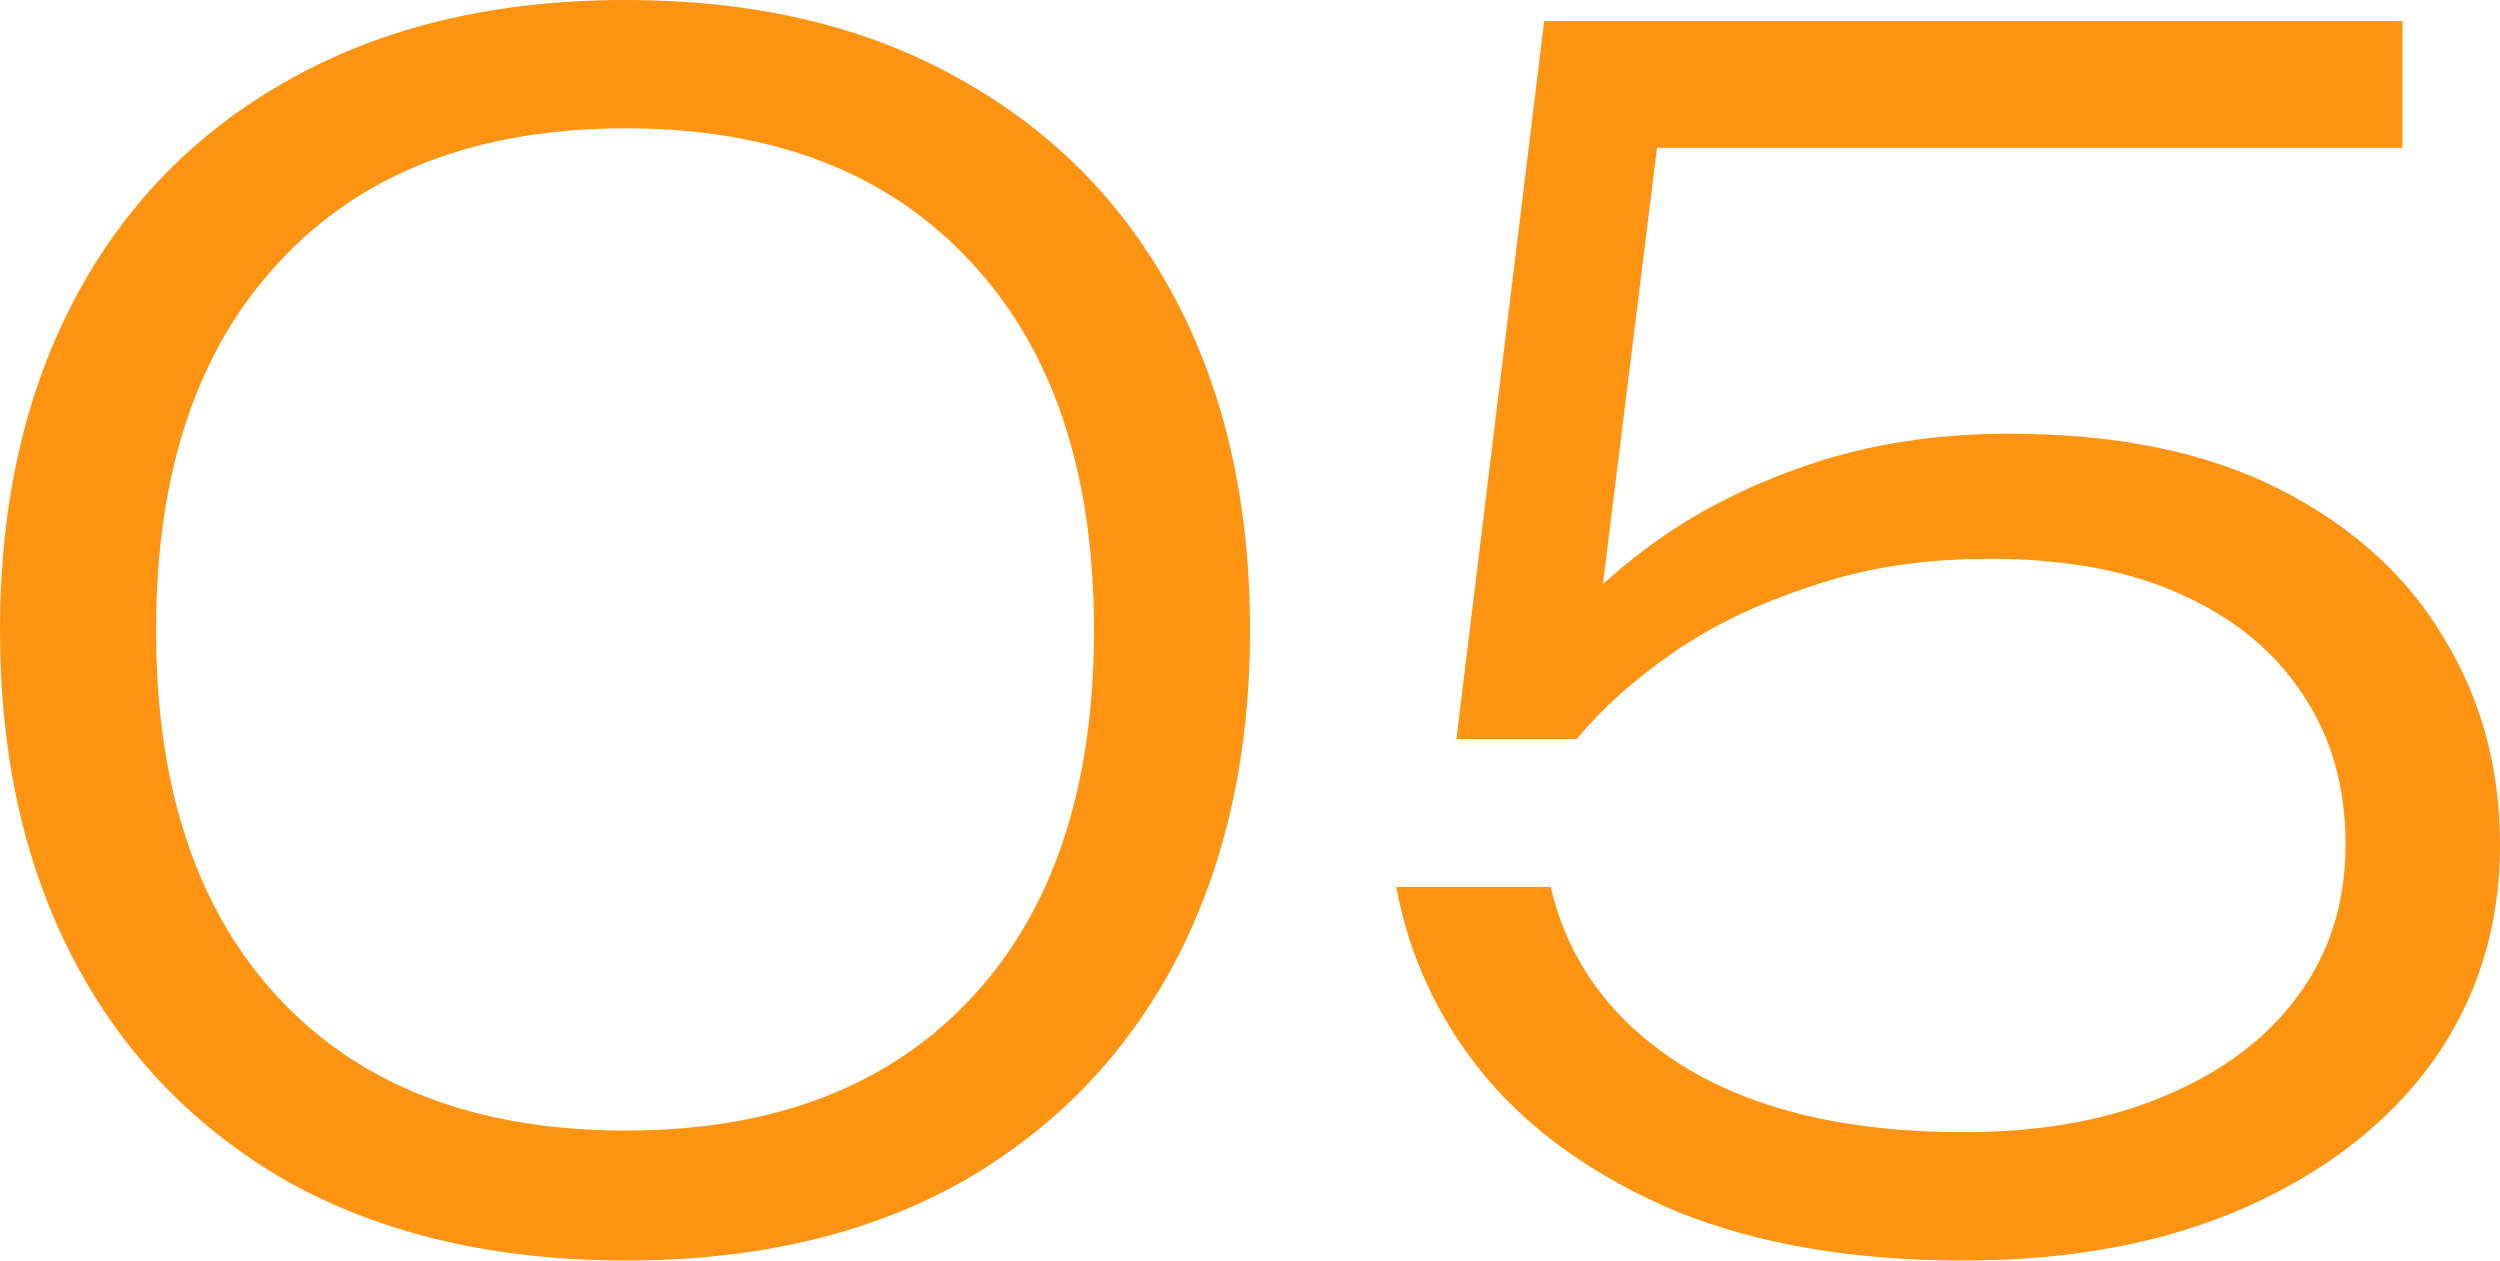<?xml version="1.0" encoding="UTF-8"?> <svg xmlns="http://www.w3.org/2000/svg" width="238" height="120" viewBox="0 0 238 120" fill="none"> <path d="M59.579 120C47.199 120 36.521 117.526 27.546 112.577C18.673 107.526 11.864 100.515 7.119 91.546C2.373 82.577 0 72.062 0 60C0 47.938 2.373 37.423 7.119 28.454C11.864 19.485 18.673 12.526 27.546 7.577C36.521 2.526 47.199 0 59.579 0C71.959 0 82.585 2.526 91.458 7.577C100.33 12.526 107.139 19.485 111.885 28.454C116.631 37.423 119.004 47.938 119.004 60C119.004 71.959 116.631 82.474 111.885 91.546C107.139 100.515 100.33 107.526 91.458 112.577C82.585 117.526 71.959 120 59.579 120ZM59.579 107.629C73.61 107.629 84.546 103.454 92.386 95.103C100.227 86.753 104.148 75.052 104.148 60C104.148 44.949 100.227 33.247 92.386 24.897C84.546 16.443 73.61 12.216 59.579 12.216C45.445 12.216 34.458 16.443 26.617 24.897C18.776 33.247 14.856 44.949 14.856 60C14.856 75.052 18.776 86.753 26.617 95.103C34.458 103.454 45.445 107.629 59.579 107.629Z" fill="#FF9412"></path> <path d="M147.006 2.01H228.715V14.072H152.268L158.303 9.588L151.804 62.01L146.852 62.165C149.431 58.454 152.835 55.051 157.065 51.959C161.398 48.763 166.453 46.186 172.231 44.227C178.008 42.268 184.353 41.289 191.265 41.289C201.479 41.289 210.042 43.041 216.954 46.546C223.866 50.051 229.076 54.742 232.584 60.619C236.195 66.495 238 73.093 238 80.412C238 88.144 235.885 95 231.655 100.979C227.425 106.856 221.493 111.495 213.859 114.897C206.224 118.299 197.249 120 186.932 120C176.409 120 167.33 118.454 159.696 115.361C152.062 112.165 145.975 107.887 141.435 102.526C136.999 97.165 134.162 91.134 132.924 84.433H147.625C149.276 91.546 153.454 97.216 160.16 101.443C166.969 105.67 175.893 107.784 186.932 107.784C194.257 107.784 200.602 106.649 205.967 104.381C211.434 102.113 215.664 98.969 218.656 94.948C221.751 90.825 223.299 85.979 223.299 80.412C223.299 74.948 221.957 70.206 219.275 66.186C216.593 62.062 212.724 58.866 207.669 56.598C202.717 54.33 196.63 53.196 189.408 53.196C183.115 53.196 177.441 54.072 172.386 55.825C167.33 57.474 162.946 59.588 159.232 62.165C155.518 64.742 152.474 67.474 150.101 70.361H138.65L147.006 2.01Z" fill="#FF9412"></path> </svg> 